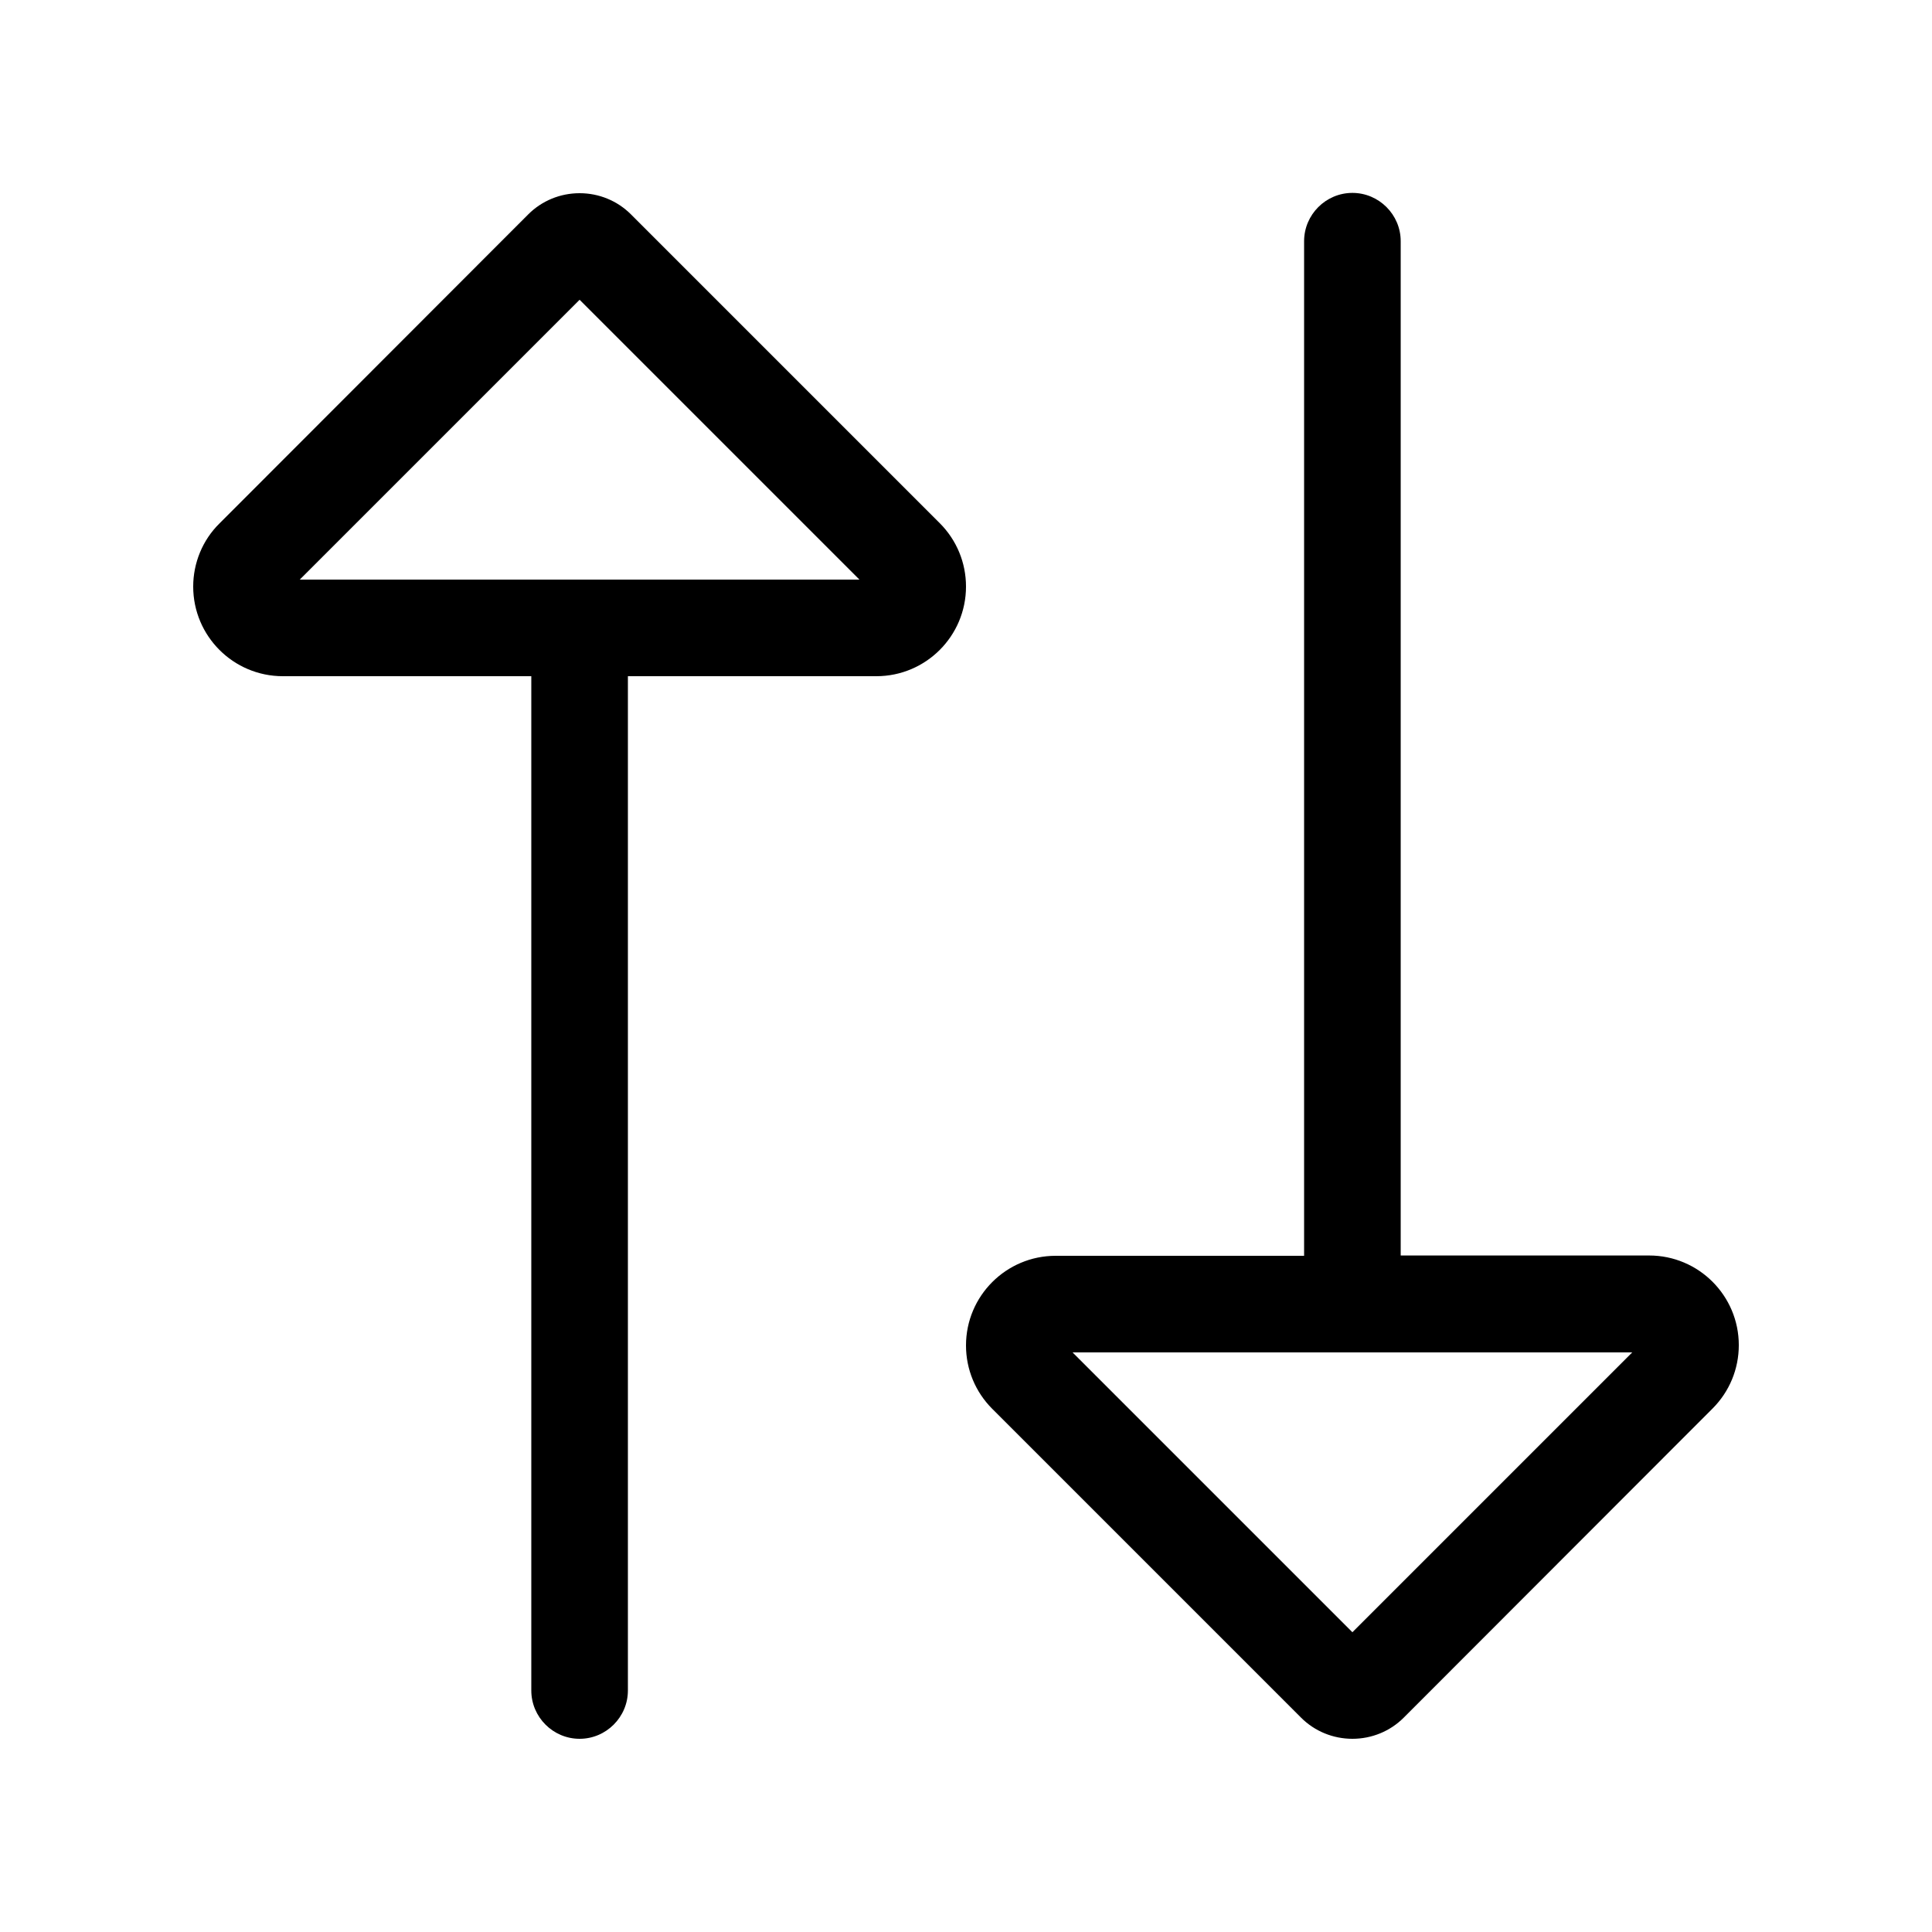 <svg xmlns="http://www.w3.org/2000/svg" viewBox="0 0 640 640"><!--! Font Awesome Pro 7.1.0 by @fontawesome - https://fontawesome.com License - https://fontawesome.com/license (Commercial License) Copyright 2025 Fonticons, Inc. --><path fill="currentColor" d="M99.3 192L192 99.3L284.7 192L99.3 192zM290.3 224C306.7 224 320 210.7 320 194.3C320 186.4 316.9 178.9 311.3 173.3L209 71C204.5 66.5 198.4 64 192 64C185.6 64 179.5 66.5 175 71L72.7 173.4C67.1 178.9 64 186.5 64 194.3C64 210.7 77.3 224 93.7 224L176 224L176 560C176 568.8 183.2 576 192 576C200.8 576 208 568.8 208 560L208 224L290.3 224zM432 80L432 416L349.7 416C333.3 416 320 429.3 320 445.7C320 453.6 323.1 461.1 328.7 466.7L431 569C435.5 573.5 441.6 576 448 576C454.4 576 460.5 573.5 465 569L567.3 466.6C572.9 461 576 453.5 576 445.6C576 429.2 562.7 415.9 546.3 415.9L464 415.9L464 79.9C464 71.1 456.8 63.9 448 63.9C439.2 63.9 432 71.1 432 79.9zM448 540.7L355.3 448L540.7 448L448 540.7z"/></svg>